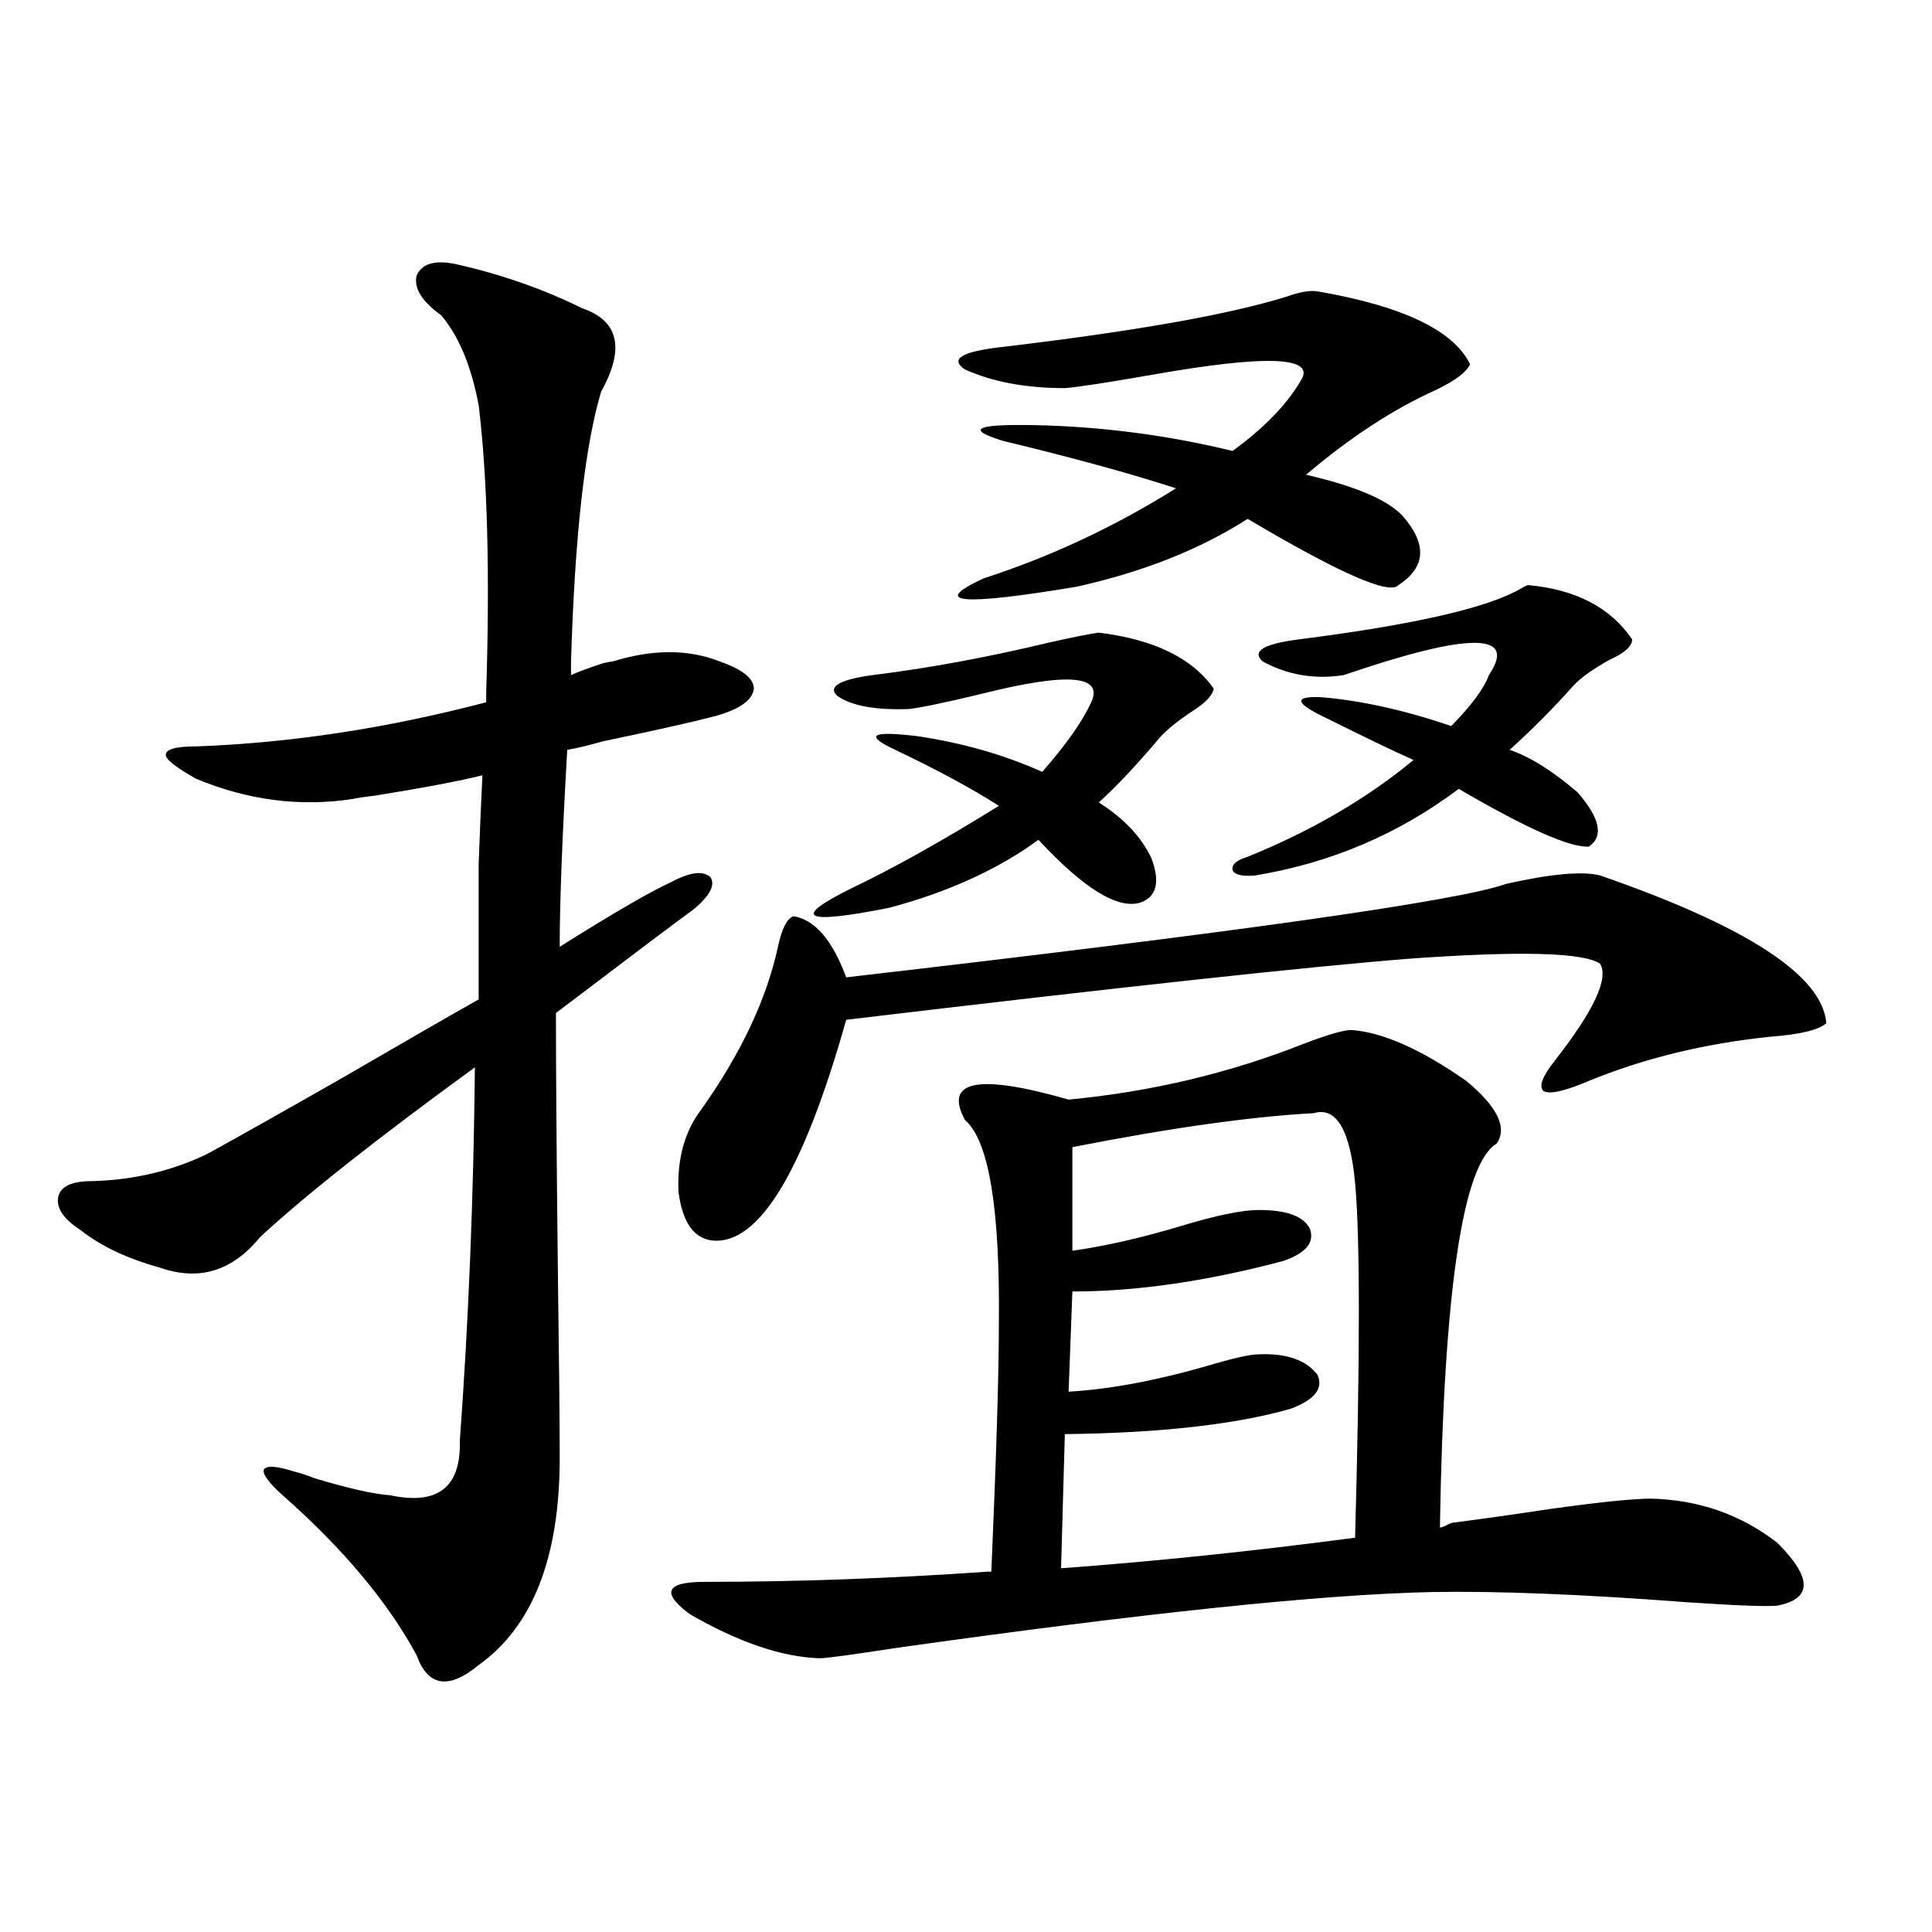 <?xml version="1.0" encoding="utf-8"?>
<!-- Generator: Adobe Illustrator 16.0.0, SVG Export Plug-In . SVG Version: 6.00 Build 0)  -->
<!DOCTYPE svg PUBLIC "-//W3C//DTD SVG 1.1//EN" "http://www.w3.org/Graphics/SVG/1.1/DTD/svg11.dtd">
<svg version="1.1" id="图层_1" xmlns="http://www.w3.org/2000/svg" xmlns:xlink="http://www.w3.org/1999/xlink" x="0px" y="0px"
	 width="1000px" height="1000px" viewBox="0 0 1000 1000" enable-background="new 0 0 1000 1000" xml:space="preserve">
<path d="M317.017,342.395c20.808-6.44,39.344-6.44,55.608,0c11.707,4.106,17.561,8.789,17.561,14.063
	c-0.655,5.864-7.164,10.547-19.512,14.063c-11.066,2.938-30.578,7.333-58.535,13.184c-8.46,2.349-14.634,3.817-18.536,4.395
	c-2.606,45.126-3.902,79.102-3.902,101.953c27.957-17.578,47.148-28.702,57.56-33.398c9.756-5.273,16.585-6.152,20.487-2.637
	c2.592,4.106-0.335,9.668-8.78,16.699c-3.262,2.349-10.731,7.91-22.438,16.699c-24.069,18.169-40.334,30.474-48.779,36.914
	c0,28.716,0.32,72.661,0.976,131.836c0.641,47.461,0.976,80.282,0.976,98.438c0,51.567-13.993,87.3-41.95,107.227
	c-15.609,12.882-26.341,11.124-32.194-5.273c-14.969-27.548-38.048-55.069-69.267-82.617c-7.164-6.44-10.411-10.835-9.756-13.184
	c1.296-2.335,6.494-2.046,15.609,0.879c2.592,0.591,6.174,1.758,10.731,3.516c17.561,5.273,30.563,8.212,39.023,8.789
	c24.71,5.273,36.737-4.093,36.097-28.125c4.543-62.101,7.149-126.563,7.805-193.359c-50.73,36.914-87.803,66.22-111.217,87.891
	c-14.313,17.578-31.554,22.852-51.706,15.82c-16.92-4.683-30.578-11.124-40.975-19.336c-9.115-5.851-13.018-11.714-11.707-17.578
	c1.296-5.273,7.149-7.91,17.561-7.91c21.463-0.577,41.295-5.273,59.511-14.063c14.954-8.198,38.368-21.382,70.242-39.551
	c31.219-18.155,54.633-31.641,70.242-40.43c0-31.05,0-54.492,0-70.313c0.641-17.578,1.296-32.808,1.951-45.703
	c-11.707,2.938-30.243,6.454-55.608,10.547c-5.213,0.591-9.115,1.181-11.707,1.758c-27.316,4.106-54.313,0.591-80.974-10.547
	c-10.411-5.851-15.609-9.956-15.609-12.305c0-2.925,5.198-4.395,15.609-4.395c48.779-1.758,98.854-9.366,150.24-22.852v-5.273
	c1.951-61.523,0.641-111.03-3.902-148.535c-3.902-20.503-10.411-36.035-19.512-46.582c-9.756-7.031-13.993-13.761-12.683-20.215
	c2.592-6.44,9.421-8.487,20.487-6.152c23.414,5.273,45.197,12.896,65.364,22.852c18.856,6.454,22.104,20.806,9.756,43.066
	c-8.46,28.125-13.658,74.707-15.609,139.746v7.031c3.902-1.758,9.421-3.804,16.585-6.152
	C314.73,342.696,316.361,342.395,317.017,342.395z M753.104,788c13.658-1.758,30.243-4.093,49.755-7.031
	c25.365-3.516,42.591-5.273,51.706-5.273c24.71,0.591,46.493,8.212,65.364,22.852c18.201,18.169,18.201,29.004,0,32.52
	c-5.213,0.577-20.822,0-46.828-1.758c-53.992-4.106-97.894-5.864-131.704-5.273c-56.584,1.167-149.265,10.835-278.042,29.004
	c-22.773,3.516-35.776,5.273-39.023,5.273c-19.512-0.591-41.95-8.212-67.315-22.852c-14.969-11.138-12.362-16.699,7.805-16.699
	c47.469,0,96.248-1.758,146.338-5.273h1.951c2.592-59.766,3.902-102.53,3.902-128.32c0.641-59.766-5.213-94.922-17.561-105.469
	c-11.066-20.503,6.829-24.019,53.657-10.547c42.926-4.093,83.565-13.761,121.948-29.004c12.348-4.683,20.487-7.031,24.39-7.031
	c16.25,1.181,36.097,9.97,59.511,26.367c16.25,13.485,21.463,24.321,15.609,32.52c-17.561,10.547-27.316,76.767-29.268,198.633
	c0.641,0,1.616-0.288,2.927-0.879C750.177,788.591,751.793,788,753.104,788z M828.224,453.137
	c76.096,26.367,115.119,51.855,117.07,76.465c-3.902,3.516-13.658,5.864-29.268,7.031c-33.825,3.516-65.044,11.138-93.656,22.852
	c-12.362,5.273-20.167,7.031-23.414,5.273c-2.606-2.335-0.655-7.608,5.854-15.82c20.152-25.776,27.957-42.476,23.414-50.098
	c-8.46-5.851-41.31-6.729-98.534-2.637c-52.041,4.106-149.265,14.653-291.7,31.641c-22.118,78.524-45.212,116.606-69.267,114.258
	c-9.756-1.167-15.609-9.668-17.561-25.488c-0.655-16.987,3.247-31.05,11.707-42.188c20.808-29.292,34.146-57.706,39.999-85.254
	c1.951-8.789,4.543-13.761,7.805-14.941c11.052,1.758,20.152,12.305,27.316,31.641c202.922-23.429,316.73-39.551,341.455-48.34
	C802.858,452.258,819.108,450.802,828.224,453.137z M568.718,327.453c28.612,3.516,48.444,13.184,59.511,29.004
	c-0.655,3.516-4.237,7.333-10.731,11.426c-7.164,4.696-12.683,9.091-16.585,13.184c-12.362,14.653-23.094,26.079-32.194,34.277
	c13.003,8.212,22.104,17.88,27.316,29.004c4.543,12.305,2.592,19.927-5.854,22.852c-11.707,3.516-29.268-7.319-52.682-32.52
	c-20.822,15.243-46.508,26.958-77.071,35.156c-44.236,8.789-51.065,5.575-20.487-9.668c22.104-10.547,47.804-24.897,77.071-43.066
	c-13.658-8.789-31.554-18.457-53.657-29.004c-16.265-7.608-12.362-9.956,11.707-7.031c23.414,3.516,44.877,9.668,64.389,18.457
	c12.348-14.063,20.808-26.065,25.365-36.035c6.494-14.063-12.362-15.519-56.584-4.395c-19.512,4.696-32.194,7.333-38.048,7.91
	c-17.561,0.591-29.923-1.758-37.072-7.031c-4.558-4.683,1.616-8.198,18.536-10.547c28.612-3.516,58.855-9.077,90.729-16.699
	C555.38,329.802,564.16,328.044,568.718,327.453z M681.886,150.793c44.222,7.622,70.563,20.215,79.022,37.793
	c-1.951,4.106-7.805,8.501-17.561,13.184c-22.118,9.97-44.557,24.609-67.315,43.945c25.365,5.864,41.95,12.896,49.755,21.094
	c13.003,14.653,12.348,26.669-1.951,36.035c-4.558,5.273-30.578-6.152-78.047-34.277c-24.725,15.82-54.313,27.548-88.778,35.156
	c-59.846,9.97-75.775,8.501-47.804-4.395c34.466-11.124,67.636-26.655,99.51-46.582c-23.414-7.608-53.337-15.82-89.754-24.609
	c-20.822-6.44-13.018-9.077,23.414-7.91c32.515,1.181,64.389,5.575,95.607,13.184c16.905-12.305,28.933-24.897,36.097-37.793
	c5.198-11.124-20.487-11.714-77.071-1.758c-23.414,4.106-38.703,6.454-45.853,7.031c-20.167,0-37.407-3.214-51.706-9.668
	c-7.805-5.273-1.951-9.077,17.561-11.426c69.587-8.198,119.342-16.987,149.265-26.367
	C672.771,151.095,677.983,150.216,681.886,150.793z M551.157,742.297l-1.951,69.434c48.124-3.516,98.854-8.789,152.191-15.82
	c2.592-94.331,2.592-155.566,0-183.691c-2.606-27.534-9.756-39.551-21.463-36.035c-32.529,1.758-74.145,7.622-124.875,17.578v53.613
	c16.905-2.335,36.097-6.729,57.56-13.184c17.561-5.273,30.563-7.91,39.023-7.91c14.299,0,23.079,3.228,26.341,9.668
	c2.592,7.031-1.951,12.606-13.658,16.699c-39.679,10.547-76.096,15.82-109.266,15.82l-1.951,51.855
	c20.808-1.167,44.542-5.562,71.218-13.184c13.658-4.093,22.759-6.152,27.316-6.152c14.299-0.577,24.39,2.938,30.243,10.547
	c3.247,7.031-1.311,12.896-13.658,17.578C639.601,737.325,600.577,741.72,551.157,742.297z M791.151,302.844
	c24.71,2.349,42.591,11.728,53.657,28.125c0,3.516-3.902,7.031-11.707,10.547c-8.46,4.696-14.634,9.091-18.536,13.184
	c-10.411,11.728-21.463,22.852-33.17,33.398c10.396,3.516,22.104,10.849,35.121,21.973c11.707,13.485,13.658,22.852,5.854,28.125
	c-9.756,0.591-32.194-9.366-67.315-29.883c-31.219,23.442-66.34,38.384-105.363,44.824c-6.509,0.591-10.411-0.288-11.707-2.637
	c-0.655-2.925,1.951-5.273,7.805-7.031c33.17-13.472,61.782-30.171,85.852-50.098c-11.707-5.273-26.341-12.305-43.901-21.094
	c-17.561-8.198-18.871-12.003-3.902-11.426c20.808,1.758,43.246,6.743,67.315,14.941c10.396-10.547,16.905-19.336,19.512-26.367
	c14.954-22.261-10.091-22.261-75.12,0c-14.969,2.349-28.947,0-41.95-7.031c-5.854-5.273,0.32-9.077,18.536-11.426
	c59.831-7.608,98.199-16.397,115.119-26.367C789.2,303.435,790.496,302.844,791.151,302.844z"/>
</svg>
